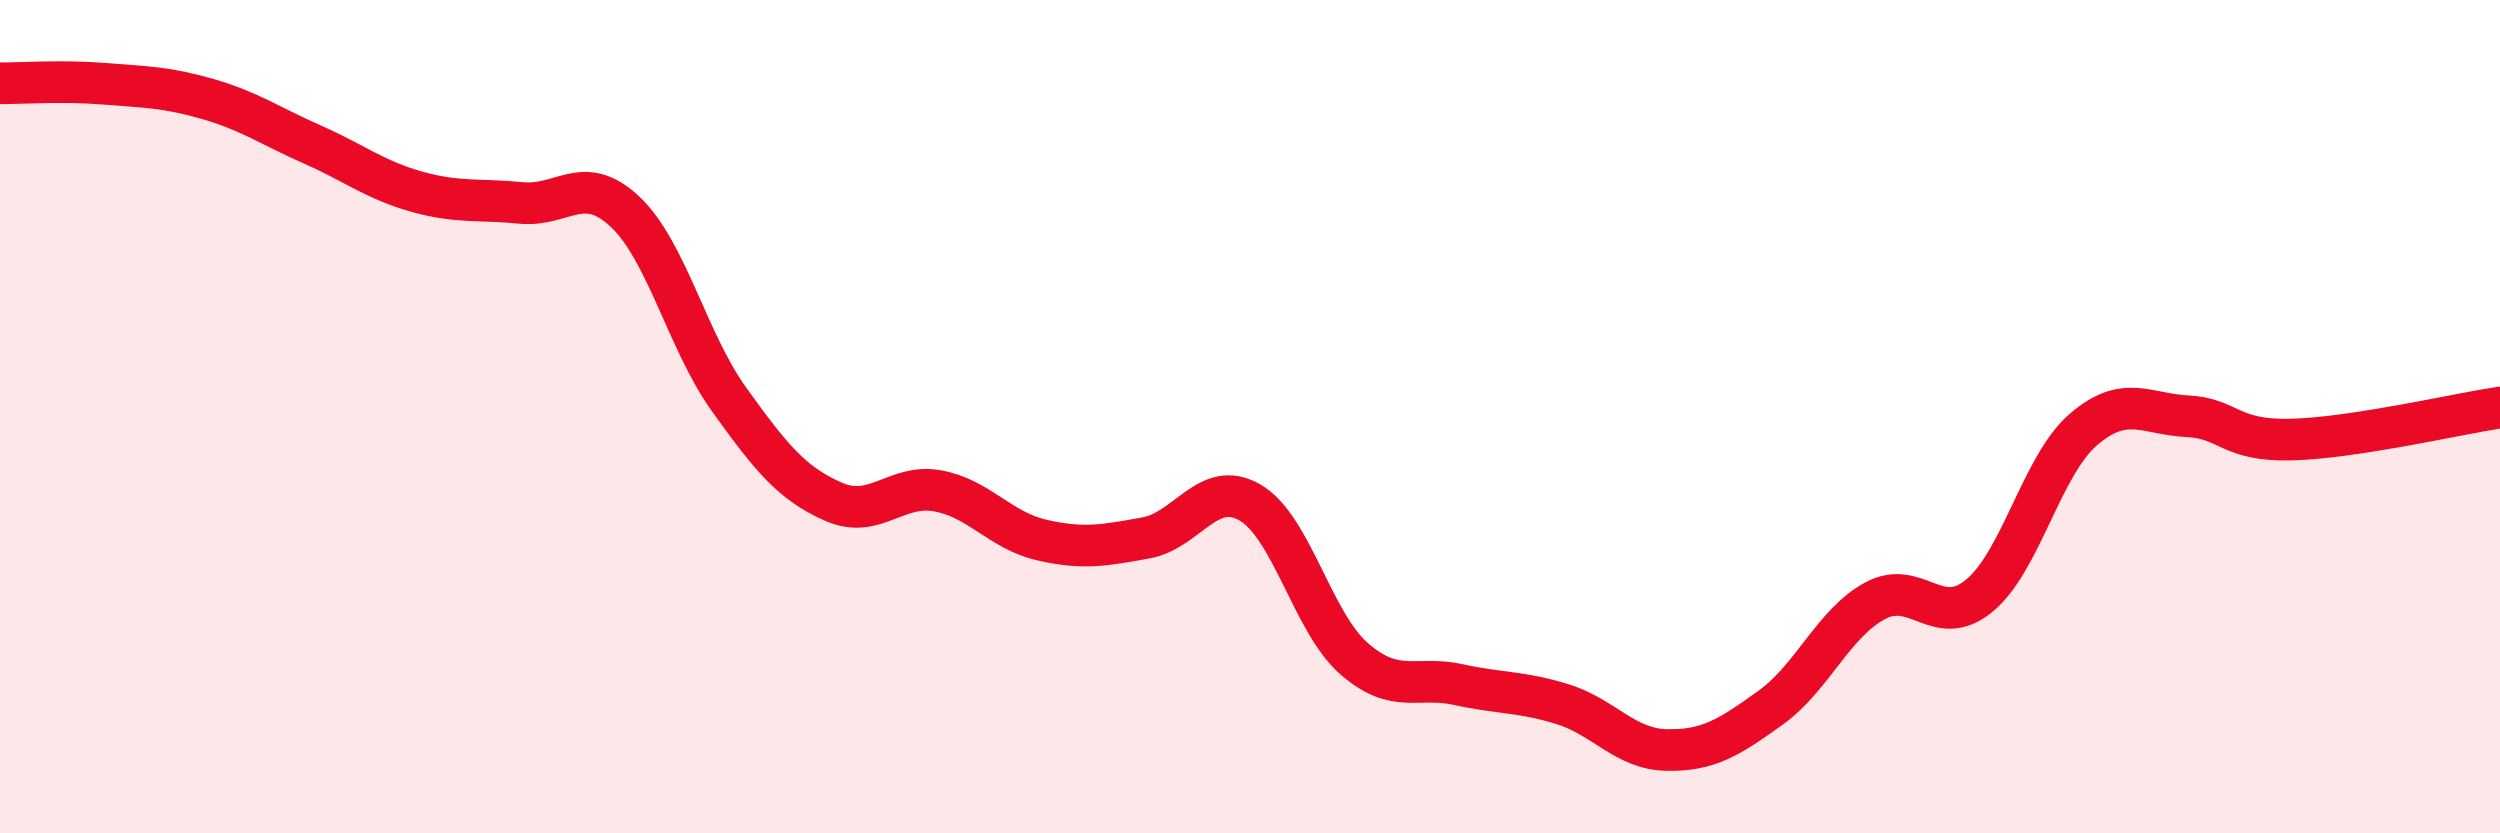 
    <svg width="60" height="20" viewBox="0 0 60 20" xmlns="http://www.w3.org/2000/svg">
      <path
        d="M 0,2 C 0.5,2 1.5,1.93 2.5,2.01 C 3.5,2.09 4,2.09 5,2.38 C 6,2.67 6.5,3.03 7.5,3.47 C 8.5,3.91 9,4.32 10,4.6 C 11,4.88 11.5,4.77 12.5,4.87 C 13.5,4.97 14,4.14 15,5.08 C 16,6.02 16.5,8.2 17.5,9.59 C 18.5,10.98 19,11.6 20,12.04 C 21,12.48 21.5,11.6 22.5,11.78 C 23.5,11.96 24,12.73 25,12.96 C 26,13.19 26.5,13.09 27.5,12.91 C 28.5,12.73 29,11.48 30,12.06 C 31,12.64 31.5,14.94 32.5,15.81 C 33.5,16.68 34,16.21 35,16.43 C 36,16.65 36.5,16.59 37.5,16.9 C 38.5,17.21 39,17.98 40,18 C 41,18.02 41.5,17.7 42.5,16.98 C 43.5,16.26 44,14.96 45,14.42 C 46,13.88 46.5,15.12 47.5,14.3 C 48.5,13.48 49,11.17 50,10.31 C 51,9.45 51.5,9.94 52.5,9.99 C 53.5,10.04 53.5,10.59 55,10.55 C 56.5,10.51 59,9.93 60,9.78L60 20L0 20Z"
        fill="#EB0A25"
        opacity="0.1"
        stroke-linecap="round"
        stroke-linejoin="round"
      />
      <path
        d="M 0,2 C 0.5,2 1.5,1.93 2.5,2.01 C 3.5,2.09 4,2.09 5,2.38 C 6,2.67 6.5,3.03 7.5,3.47 C 8.5,3.91 9,4.32 10,4.6 C 11,4.88 11.5,4.77 12.5,4.87 C 13.5,4.97 14,4.14 15,5.08 C 16,6.02 16.5,8.2 17.5,9.59 C 18.5,10.98 19,11.6 20,12.04 C 21,12.48 21.5,11.6 22.5,11.78 C 23.5,11.96 24,12.73 25,12.96 C 26,13.19 26.5,13.09 27.5,12.91 C 28.5,12.73 29,11.48 30,12.06 C 31,12.64 31.5,14.94 32.5,15.81 C 33.5,16.68 34,16.21 35,16.43 C 36,16.65 36.5,16.59 37.5,16.9 C 38.5,17.21 39,17.98 40,18 C 41,18.02 41.5,17.7 42.5,16.98 C 43.5,16.26 44,14.96 45,14.42 C 46,13.88 46.5,15.12 47.5,14.3 C 48.5,13.48 49,11.17 50,10.31 C 51,9.45 51.5,9.94 52.5,9.99 C 53.5,10.04 53.5,10.59 55,10.55 C 56.5,10.51 59,9.93 60,9.78"
        stroke="#EB0A25"
        stroke-width="1"
        fill="none"
        stroke-linecap="round"
        stroke-linejoin="round"
      />
    </svg>
  